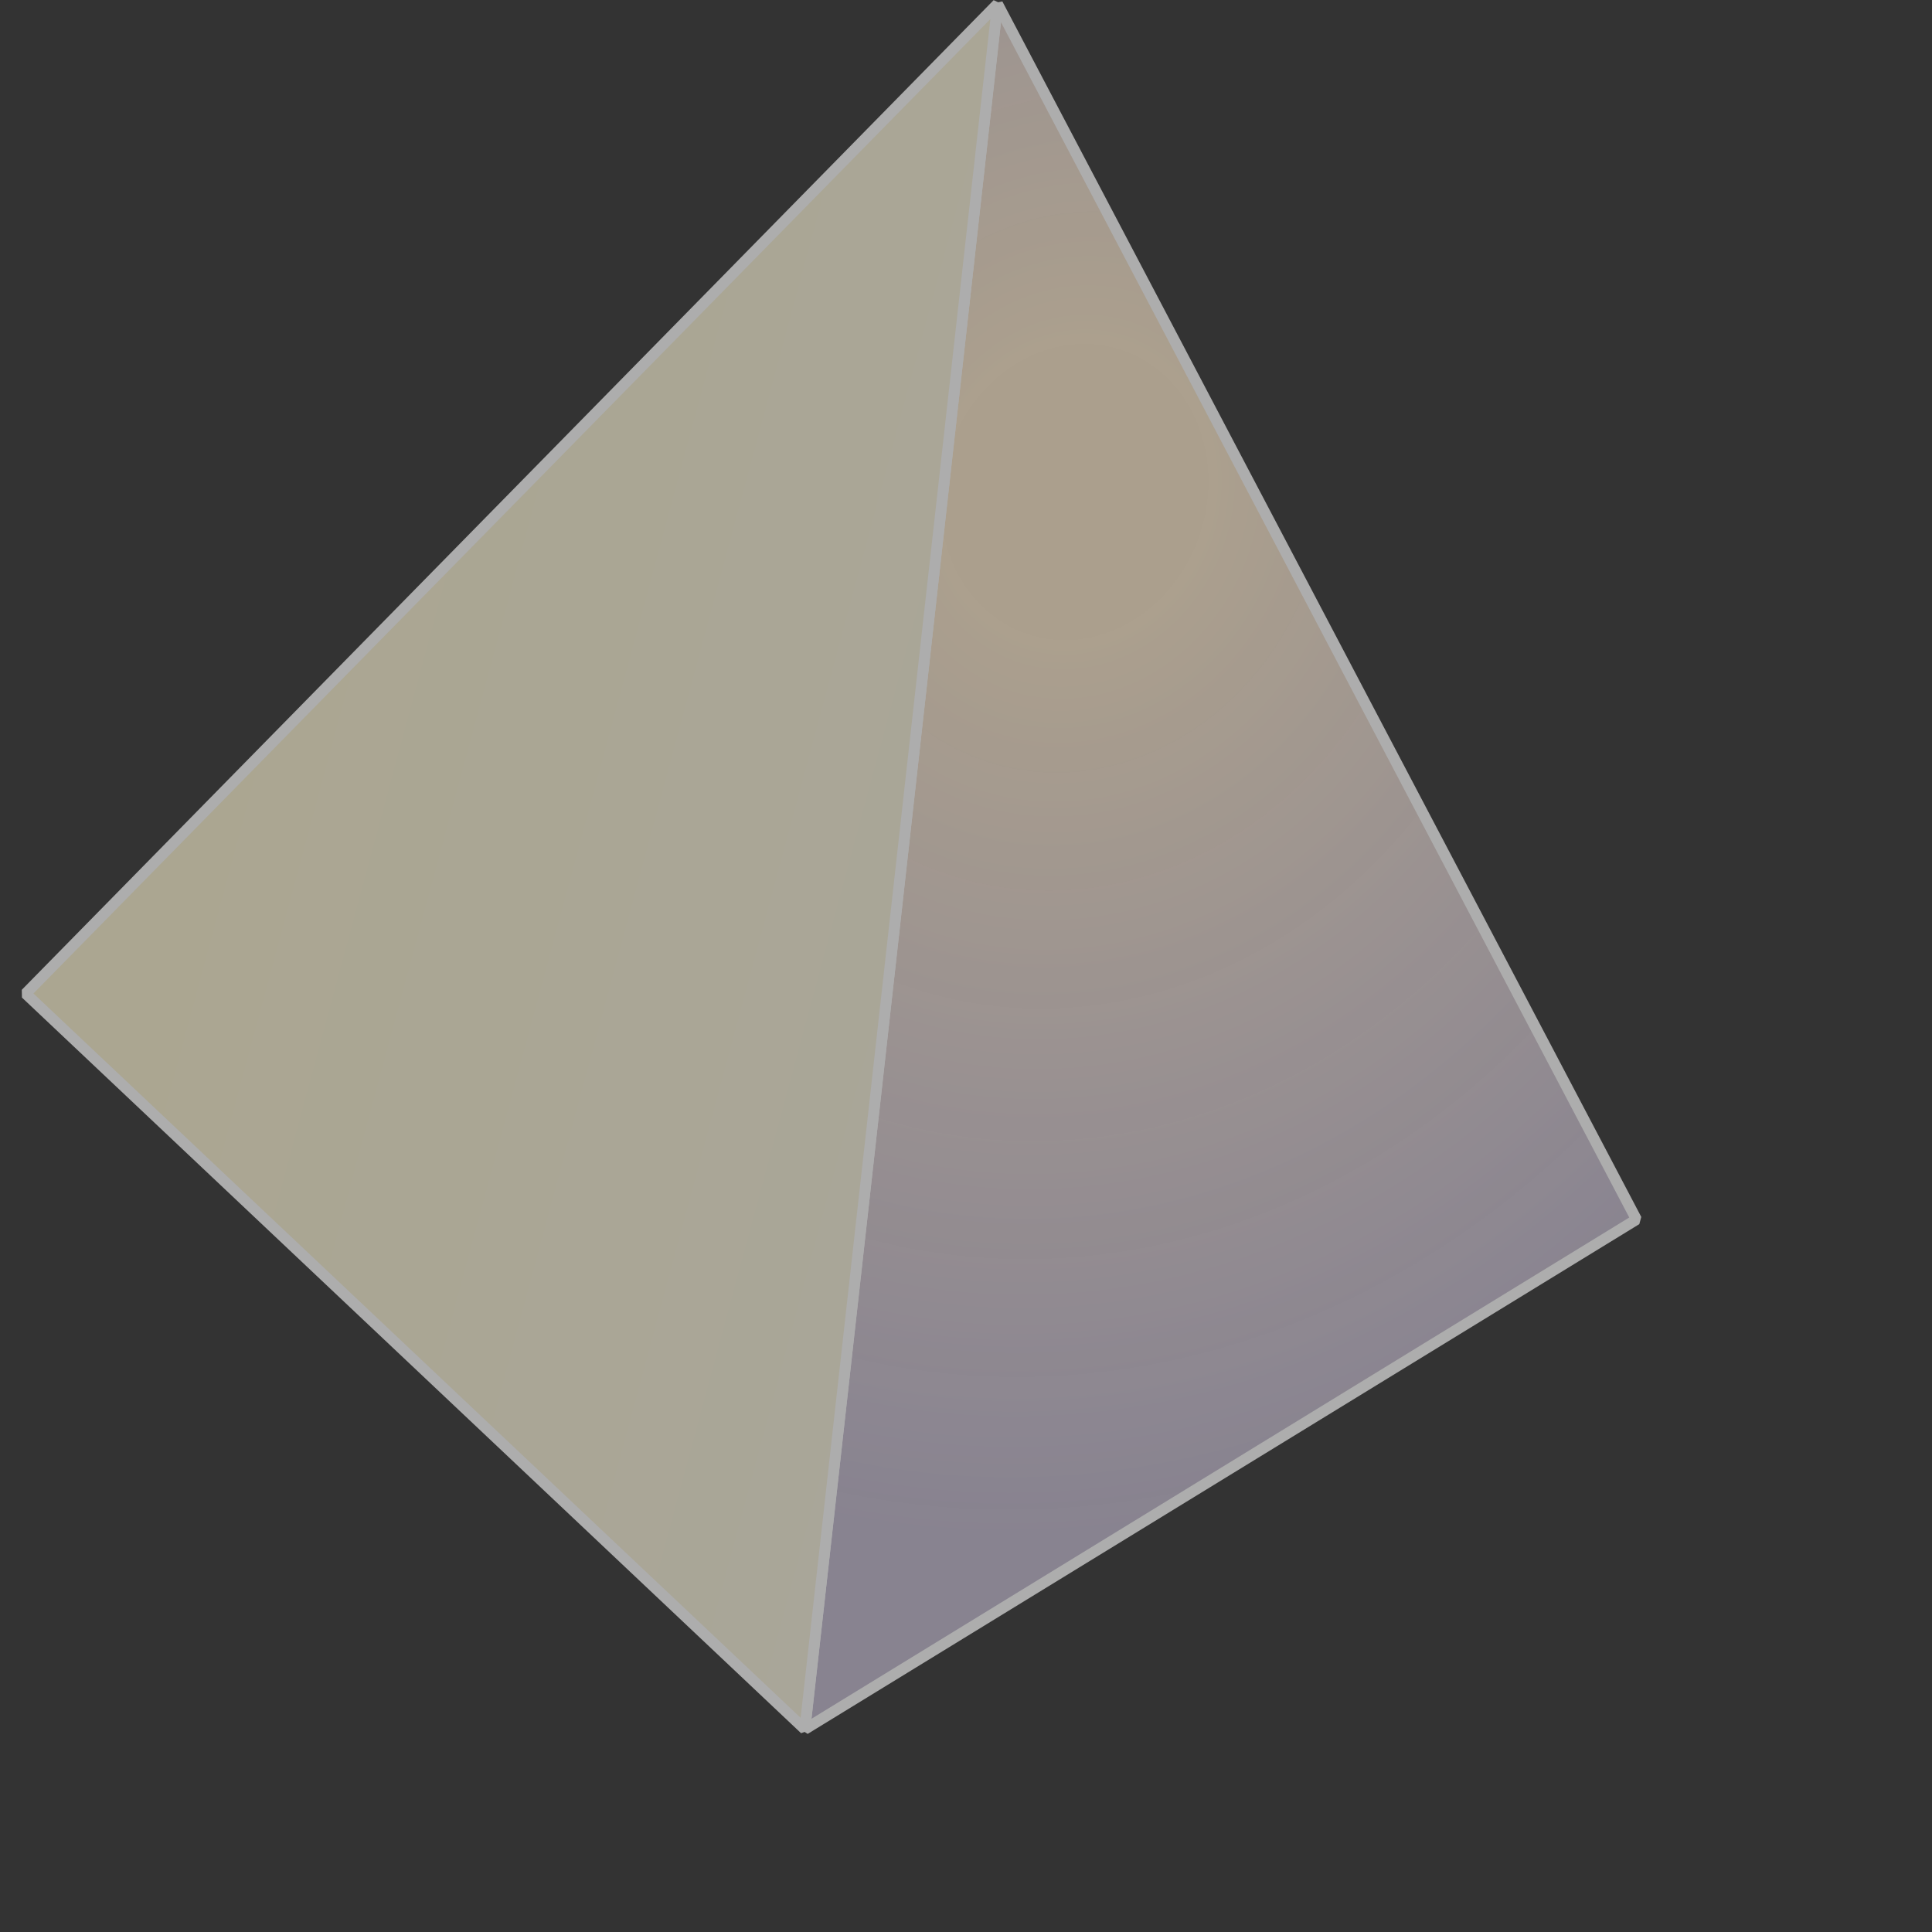 <svg width="133" height="133" viewBox="0 0 133 133" fill="none" xmlns="http://www.w3.org/2000/svg">
<rect x="0" y="0" width="133" height="133" fill="#333333" stroke="none"/>
<g opacity="0.6">
<path d="M68.671 0.273L112.655 83.95L55.405 119.043L68.671 0.273Z" fill="url(#paint0_radial_616_28772)" stroke="white" stroke-width="0.75" stroke-linejoin="bevel"/>
<path d="M1.768 68.401L55.405 119.043L68.671 0.273L1.768 68.401Z" fill="url(#paint1_linear_616_28772)" stroke="white" stroke-width="0.75" stroke-linejoin="bevel"/>
</g>
<defs>
<radialGradient id="paint0_radial_616_28772" cx="0" cy="0" r="1" gradientUnits="userSpaceOnUse" gradientTransform="translate(73.724 34.003) rotate(106.828) scale(71.954 64.434)">
<stop offset="0.135" stop-color="#FCE8CA"/>
<stop offset="1" stop-color="#EDE2FF" stop-opacity="0.76"/>
</radialGradient>
<linearGradient id="paint1_linear_616_28772" x1="73.369" y1="65.355" x2="11.734" y2="48.741" gradientUnits="userSpaceOnUse">
<stop stop-color="#F9F3DE"/>
<stop offset="1" stop-color="#FBF3D0"/>
</linearGradient>
</defs>
</svg>
